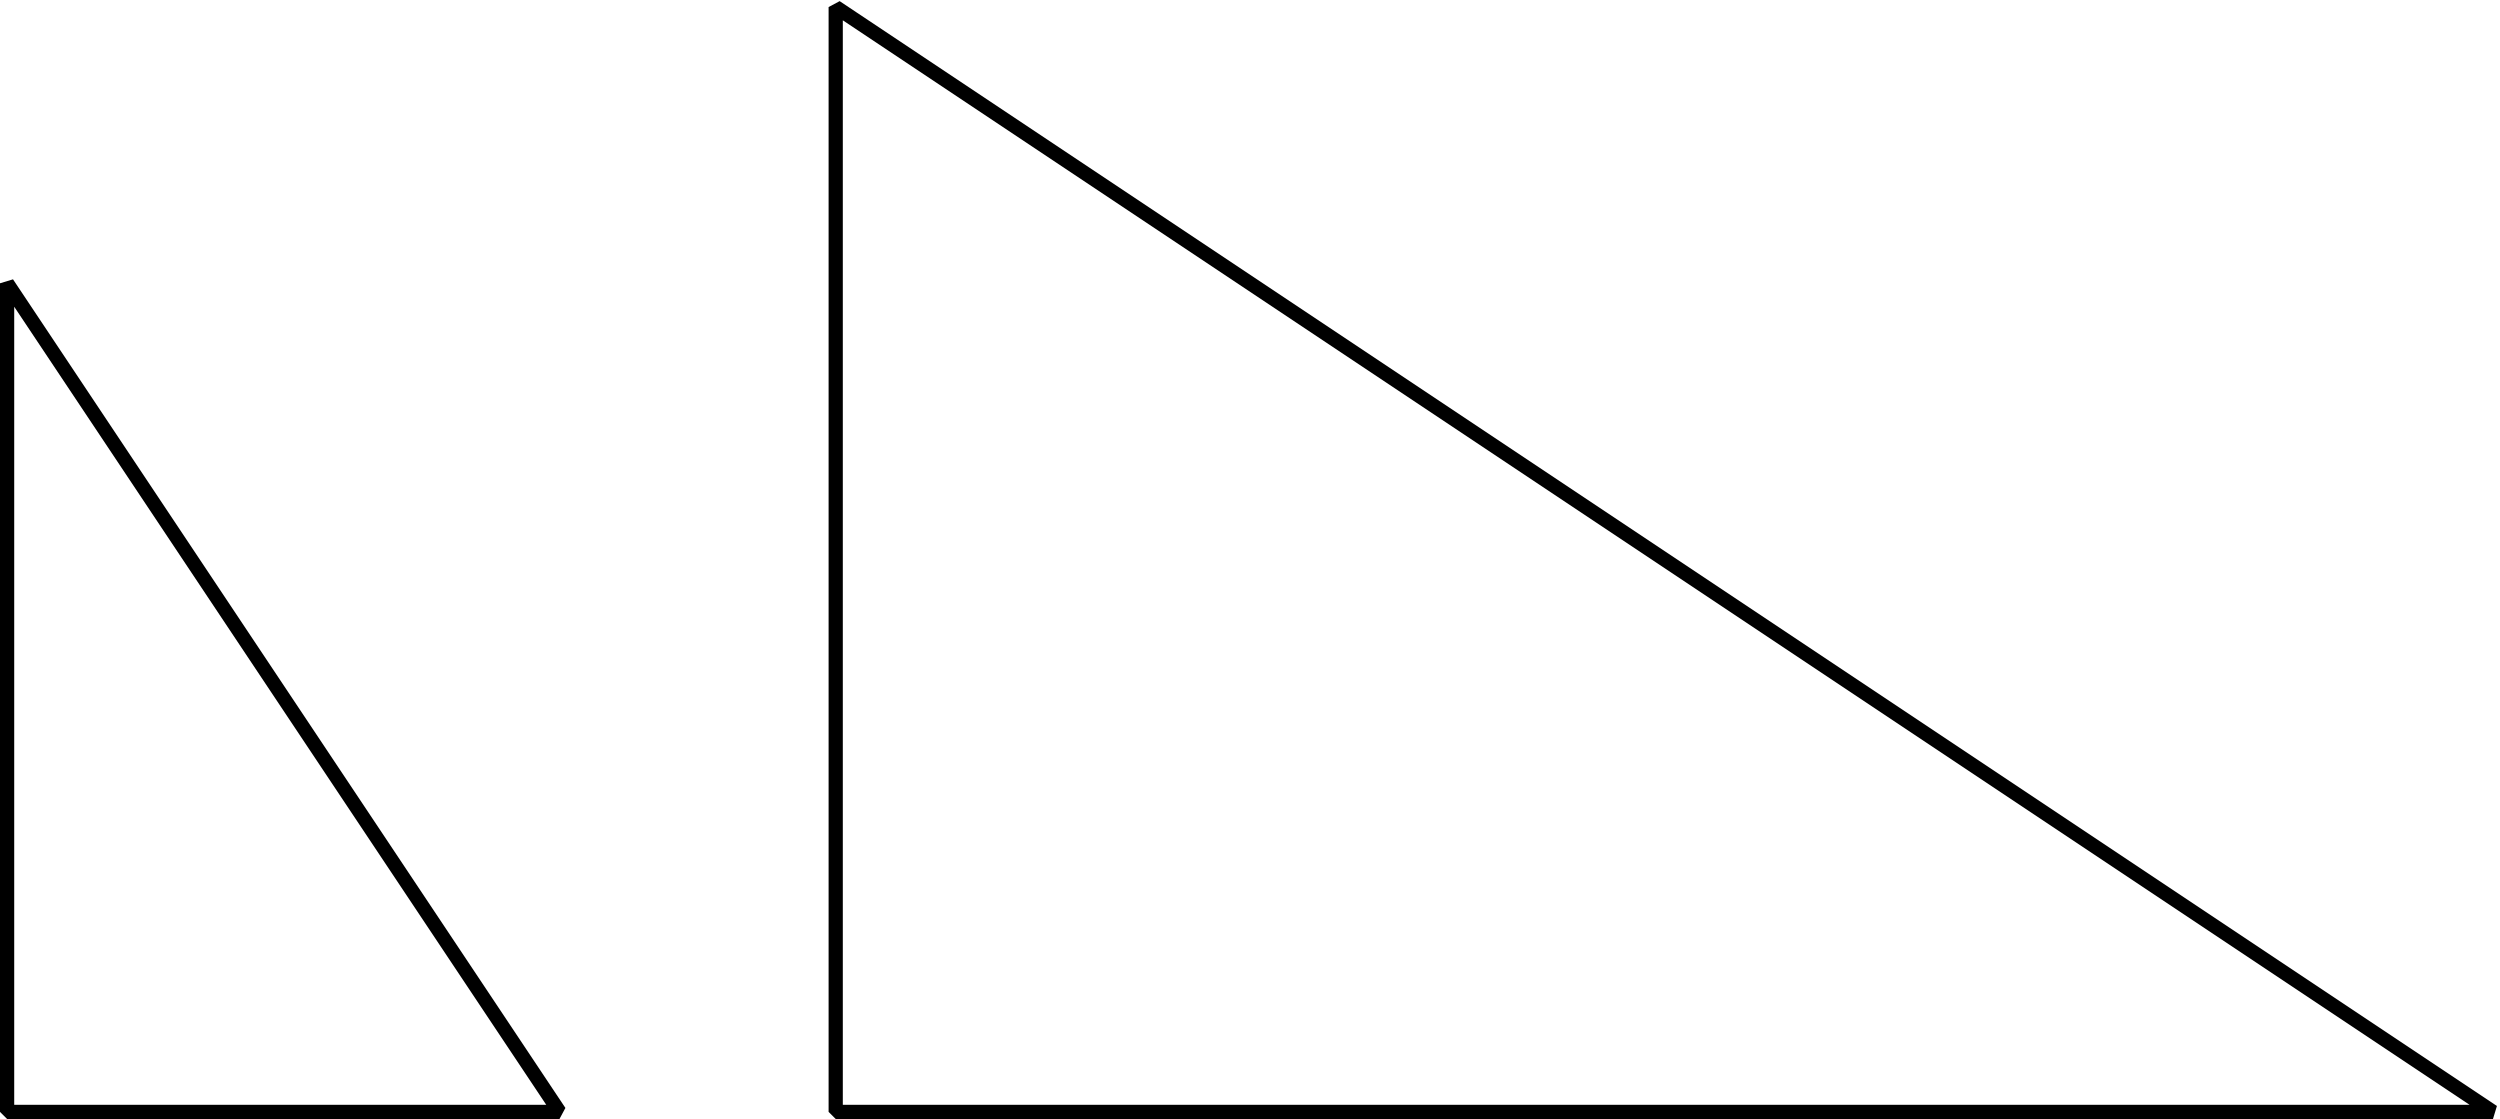 <?xml version='1.0' encoding='UTF-8'?>
<!-- This file was generated by dvisvgm 2.1.3 -->
<svg height='78.757pt' version='1.1' viewBox='-72 -72 175.959 78.757' width='175.959pt' xmlns='http://www.w3.org/2000/svg' xmlns:xlink='http://www.w3.org/1999/xlink'>
<g id='page1'>
<path d='M-71.5 6.258H-32.621L-71.5 -52.062Z' fill='none' stroke='#000000' stroke-linejoin='bevel' stroke-miterlimit='10.037' stroke-width='1'/>
<path d='M-13.18 6.258H103.465L-13.18 -71.504Z' fill='none' stroke='#000000' stroke-linejoin='bevel' stroke-miterlimit='10.037' stroke-width='1'/>
</g>
</svg>